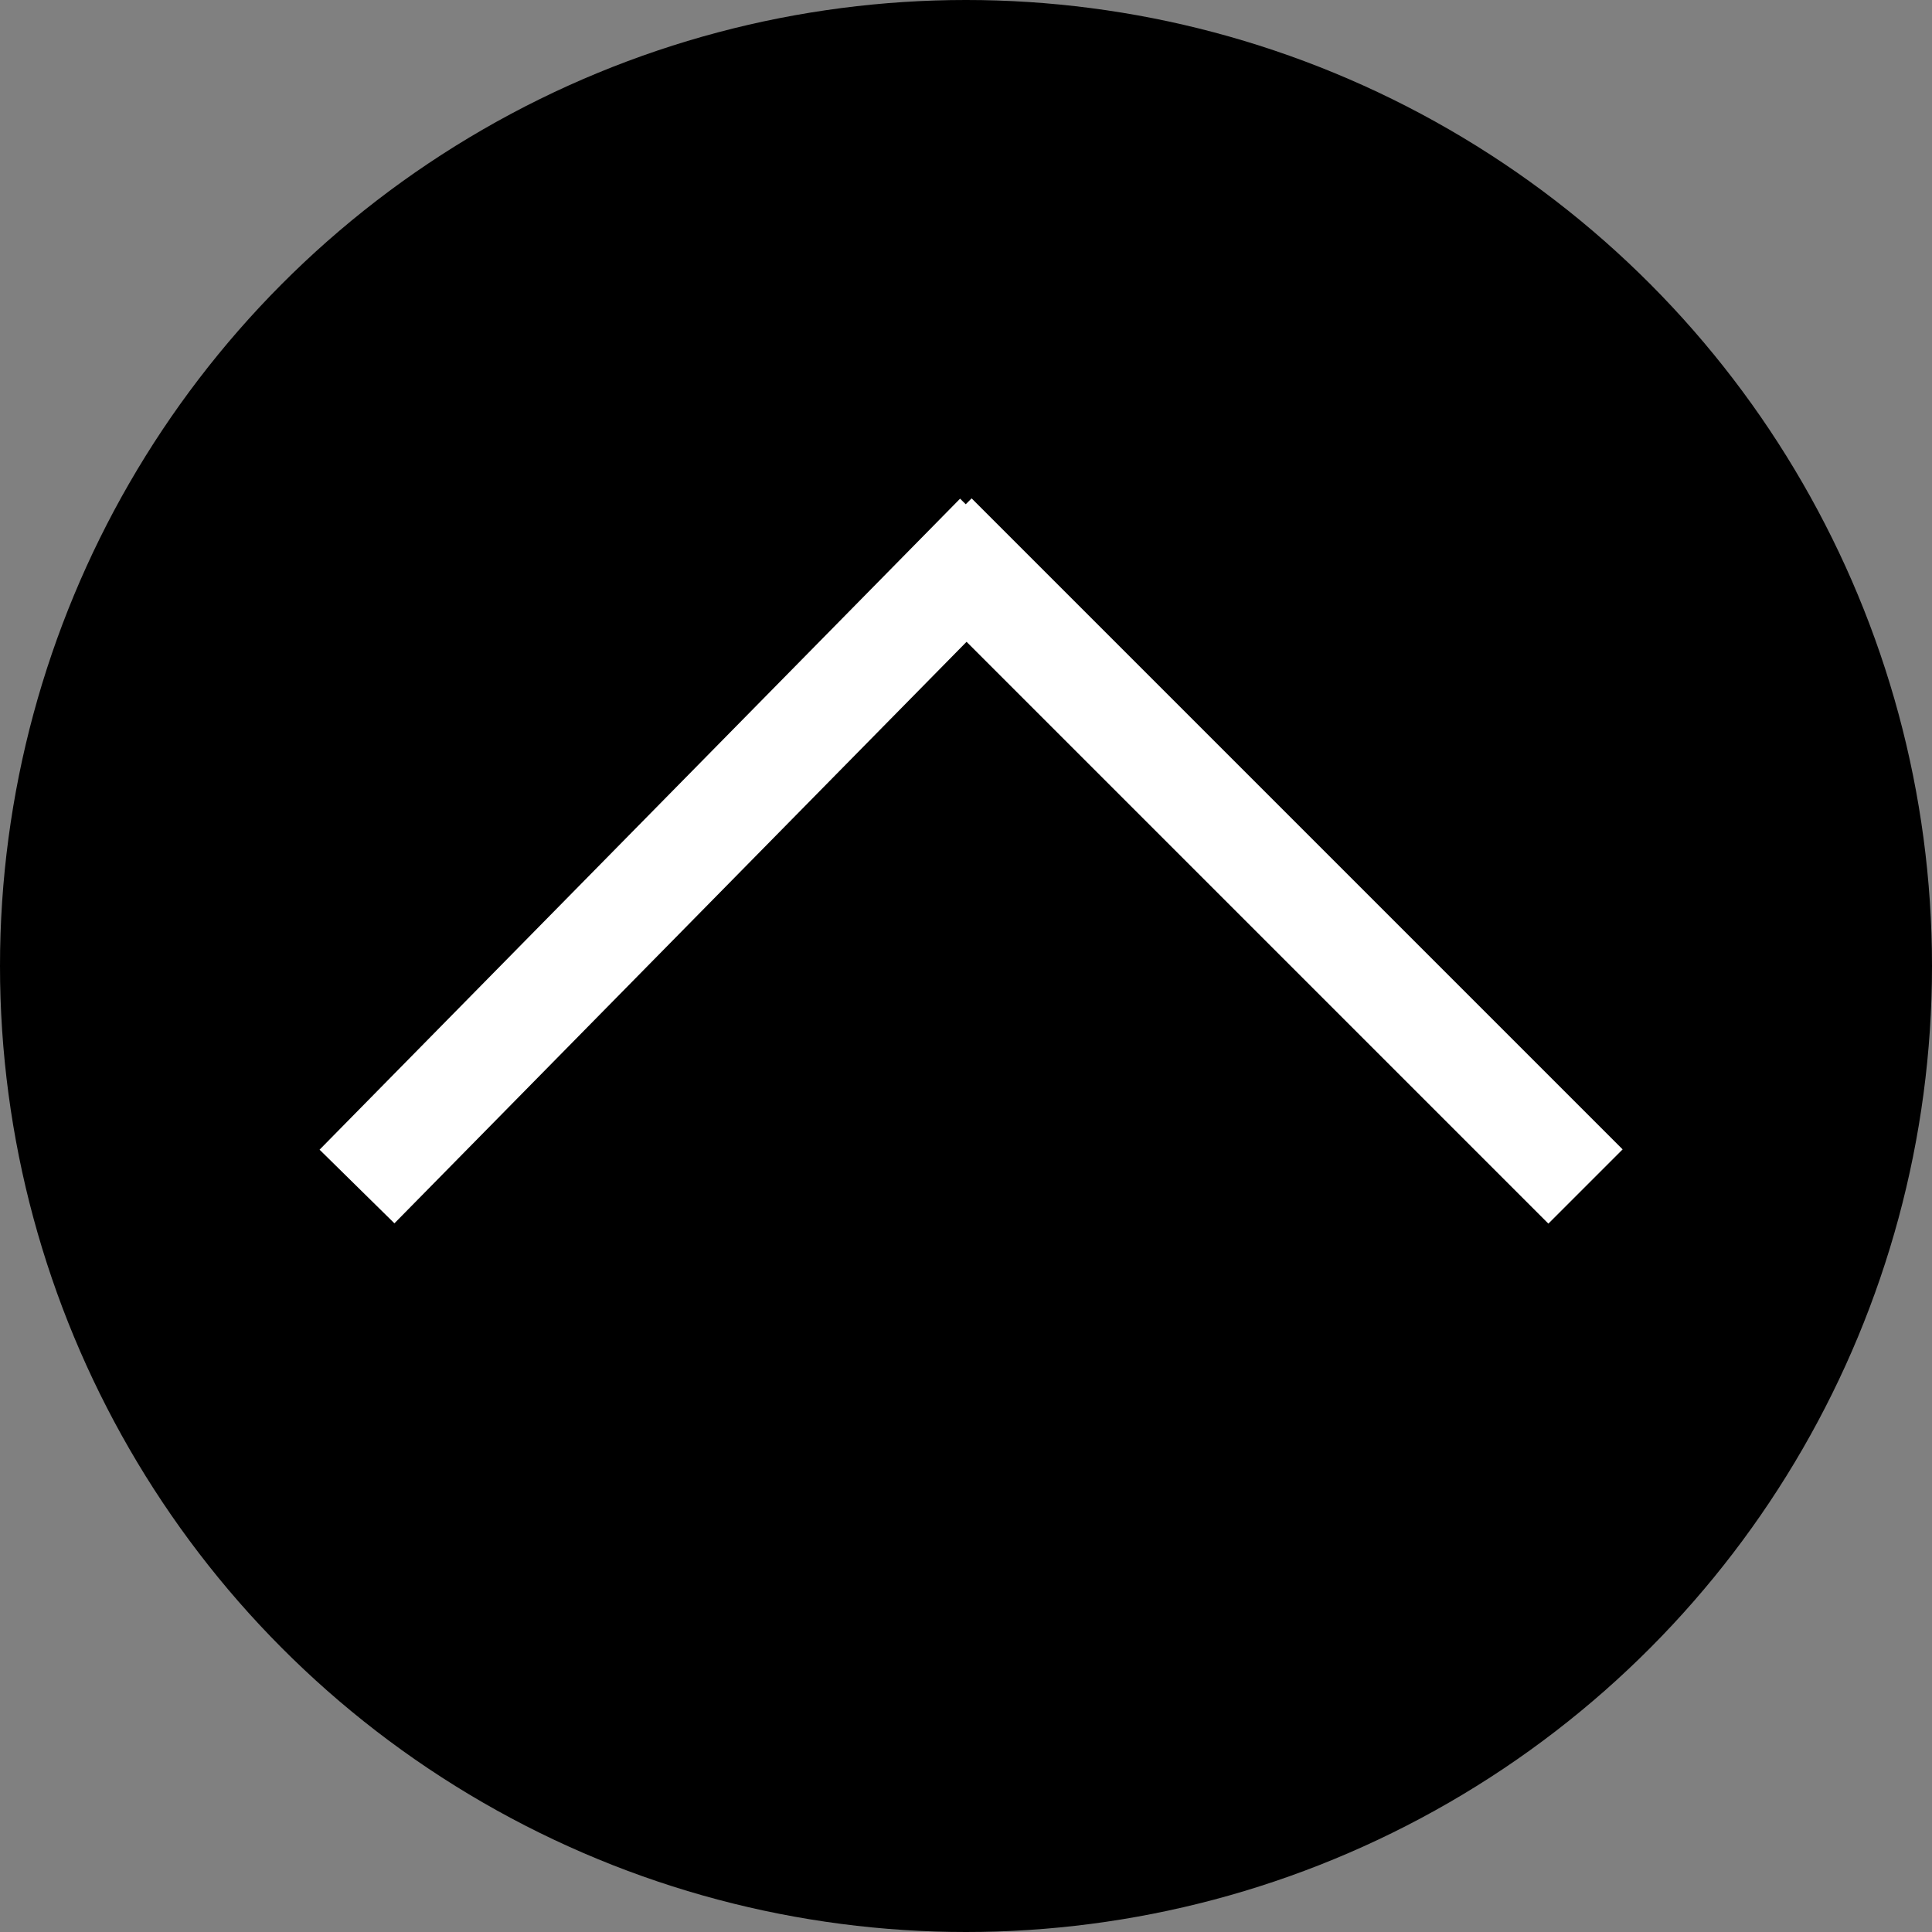 <svg xmlns="http://www.w3.org/2000/svg" width="92" height="92" viewBox="0 0 92 92">
  <rect x="0" y="0" width="92" height="92" fill="#808080" stroke="none"/>
  <g id="Group_21" data-name="Group 21" transform="translate(-1346 -185)">
    <circle id="Ellipse_2" data-name="Ellipse 2" cx="46" cy="46" r="46" transform="translate(1346 185)"/>
    <line id="Line_3" data-name="Line 3" x1="30.5" y2="31" transform="translate(1363 210.5)" fill="none" stroke="#fff" stroke-width="5"/>
    <line id="Line_4" data-name="Line 4" x2="31" y2="31" transform="translate(1390.5 210.5)" fill="none" stroke="#fff" stroke-width="5"/>
  </g>
</svg>

